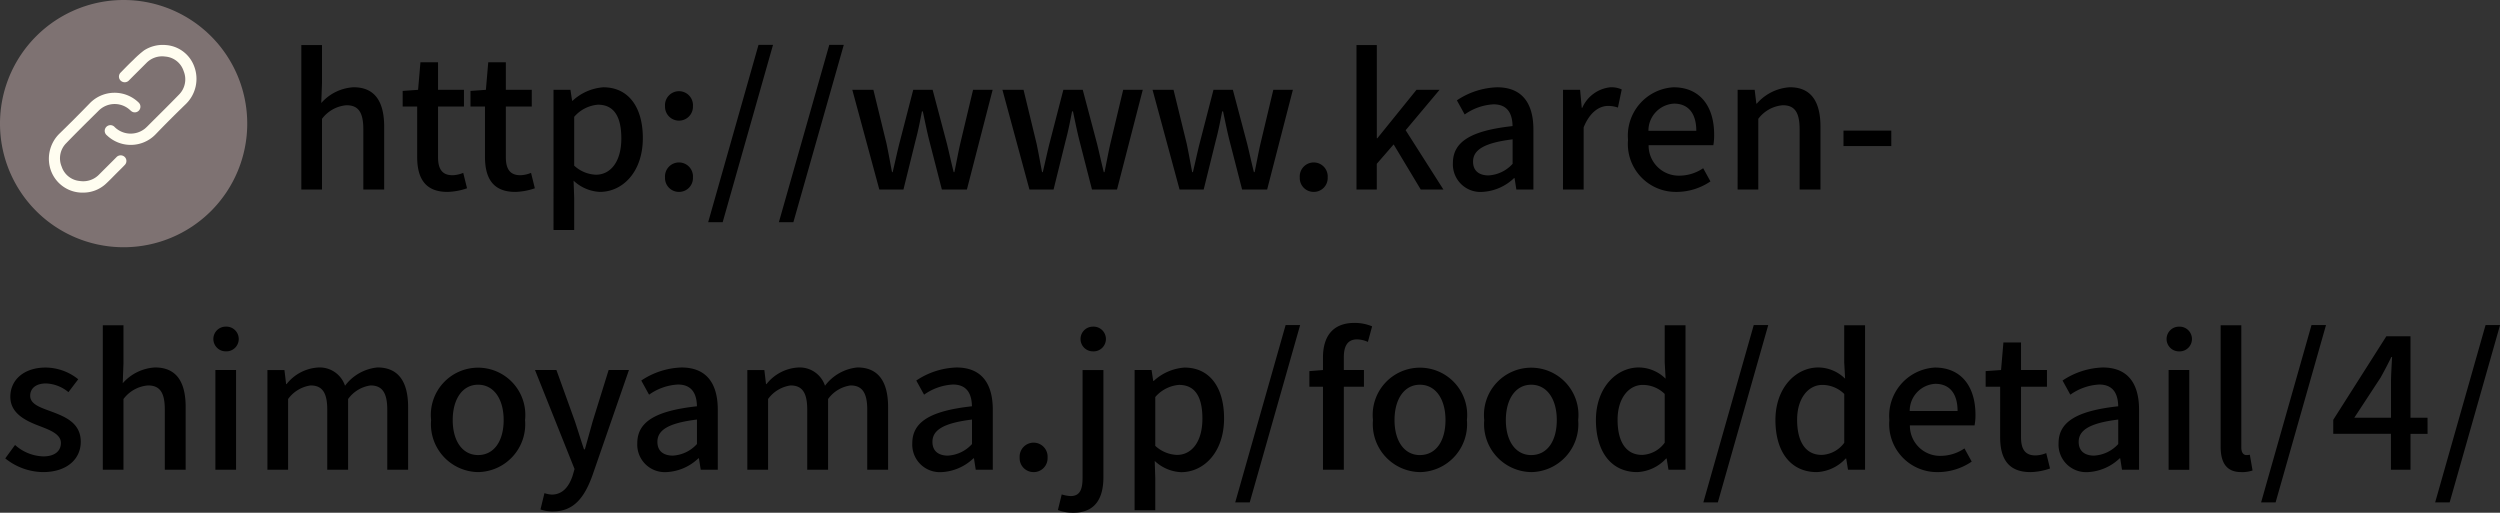 <svg xmlns="http://www.w3.org/2000/svg" width="151.679" height="31.107" viewBox="0 0 151.679 31.107">
  <rect x="0" y="0" width="151.679" height="31.107" fill="#333333" stroke="none"/>
  <g id="グループ_19623" data-name="グループ 19623" transform="translate(-7912 15428)">
    <path id="パス_35596" data-name="パス 35596" d="M7.5,0A7.5,7.5,0,1,1,0,7.5,7.5,7.5,0,0,1,7.5,0Z" transform="translate(7912 -15428)" fill="#7e7272"/>
    <path id="パス_33490" data-name="パス 33490" d="M121.543,0a1.983,1.983,0,0,1,1.747,1.281,2.132,2.132,0,0,1-.5,2.3c-.621.6-1.237,1.215-1.838,1.84a2.093,2.093,0,0,1-2.949.062.346.346,0,1,1,.473-.5,1.385,1.385,0,0,0,1.831.089,2.727,2.727,0,0,0,.212-.2c.615-.616,1.237-1.225,1.842-1.85a1.315,1.315,0,0,0,.295-1.44A1.275,1.275,0,0,0,121.534.7a1.331,1.331,0,0,0-1.148.4c-.345.346-.694.69-1.038,1.037a.352.352,0,0,1-.392.1.342.342,0,0,1-.114-.573c.252-.257.5-.514.763-.762a6.179,6.179,0,0,1,.643-.571,2.081,2.081,0,0,1,1.3-.331" transform="translate(7800.486 -15425.269)" fill="#fffdf0"/>
    <path id="パス_33491" data-name="パス 33491" d="M2.063,106.586a2.033,2.033,0,0,1-1.916-1.277,2.133,2.133,0,0,1,.491-2.3q.94-.913,1.853-1.855a2.094,2.094,0,0,1,2.949-.039.345.345,0,0,1,.054.451.34.34,0,0,1-.419.122.487.487,0,0,1-.123-.086,1.374,1.374,0,0,0-1.95.029c-.655.647-1.312,1.292-1.95,1.955a1.3,1.3,0,0,0-.276,1.424,1.276,1.276,0,0,0,1.108.871,1.336,1.336,0,0,0,1.169-.4c.345-.346.694-.69,1.038-1.037a.351.351,0,0,1,.383-.1.341.341,0,0,1,.13.563c-.15.16-.309.312-.464.467-.229.228-.452.464-.69.683a2.016,2.016,0,0,1-1.388.528" transform="translate(7914.966 -15522.899)" fill="#fffdf0"/>
    <path id="パス_35594" data-name="パス 35594" d="M18.282,13h1.254V8.71a2.066,2.066,0,0,1,1.485-.825c.715,0,1.023.418,1.023,1.463V13h1.265V9.194c0-1.54-.572-2.4-1.859-2.4a2.815,2.815,0,0,0-1.958.957l.044-1.2V4.233H18.282Zm8.866.143a3.871,3.871,0,0,0,1.188-.22l-.231-.935a1.8,1.8,0,0,1-.649.143c-.627,0-.88-.374-.88-1.1V7.962h1.573V6.95H26.576V5.278H25.509L25.366,6.95l-.935.066v.946h.88V11.02C25.311,12.3,25.784,13.143,27.148,13.143Zm4.114,0a3.871,3.871,0,0,0,1.188-.22l-.231-.935a1.8,1.8,0,0,1-.649.143c-.627,0-.88-.374-.88-1.1V7.962h1.573V6.95H30.69V5.278H29.623L29.48,6.95l-.935.066v.946h.88V11.02C29.425,12.3,29.9,13.143,31.262,13.143Zm2.321,2.31h1.254V13.495L34.8,12.461a2.5,2.5,0,0,0,1.595.682c1.364,0,2.607-1.188,2.607-3.267,0-1.859-.858-3.08-2.4-3.08a3.067,3.067,0,0,0-1.859.814h-.033l-.1-.66H33.583ZM36.157,12.1a2.05,2.05,0,0,1-1.32-.55V8.589a2.126,2.126,0,0,1,1.441-.737c1.012,0,1.419.781,1.419,2.046C37.7,11.317,37.037,12.1,36.157,12.1ZM41.195,8.82a.848.848,0,0,0,.847-.88.849.849,0,1,0-1.694,0A.848.848,0,0,0,41.195,8.82Zm0,4.323a.842.842,0,0,0,.847-.88.849.849,0,1,0-1.694,0A.842.842,0,0,0,41.195,13.143Zm1.771,1.837h.88L46.9,4.222h-.88Zm4.29,0h.88L51.194,4.222h-.88ZM53.35,13h1.463l.737-2.981c.154-.572.264-1.133.385-1.76h.055c.132.627.242,1.177.385,1.749L57.145,13h1.518l1.562-6.05H59.037l-.781,3.278c-.132.583-.231,1.144-.352,1.716H57.86c-.143-.572-.264-1.133-.407-1.716L56.584,6.95H55.407l-.847,3.278c-.143.572-.264,1.144-.4,1.716H54.12c-.11-.572-.209-1.133-.33-1.716l-.8-3.278H51.711Zm9.108,0h1.463l.737-2.981c.154-.572.264-1.133.385-1.76H65.1c.132.627.242,1.177.385,1.749L66.253,13h1.518l1.562-6.05H68.145l-.781,3.278c-.132.583-.231,1.144-.352,1.716h-.044c-.143-.572-.264-1.133-.407-1.716L65.692,6.95H64.515l-.847,3.278c-.143.572-.264,1.144-.4,1.716h-.044c-.11-.572-.209-1.133-.33-1.716L62.1,6.95H60.819Zm9.108,0h1.463l.737-2.981c.154-.572.264-1.133.385-1.76h.055c.132.627.242,1.177.385,1.749L75.361,13h1.518l1.562-6.05H77.253l-.781,3.278c-.132.583-.231,1.144-.352,1.716h-.044c-.143-.572-.264-1.133-.407-1.716L74.8,6.95H73.623l-.847,3.278c-.143.572-.264,1.144-.4,1.716h-.044c-.11-.572-.209-1.133-.33-1.716L71.2,6.95H69.927Zm8.14.143a.842.842,0,0,0,.847-.88.849.849,0,1,0-1.694,0A.842.842,0,0,0,79.706,13.143ZM82.3,13h1.232V11.438l1.023-1.177L86.2,13h1.375L85.283,9.4,87.34,6.95h-1.4L83.567,9.887h-.033V4.233H82.3Zm7.634.143a3.007,3.007,0,0,0,1.925-.836h.033L92,13h1.034V9.359c0-1.606-.693-2.563-2.2-2.563a4.634,4.634,0,0,0-2.442.792l.473.858a3.327,3.327,0,0,1,1.749-.616c.891,0,1.144.616,1.155,1.32-2.519.275-3.619.946-3.619,2.244A1.672,1.672,0,0,0,89.936,13.143Zm.385-1c-.539,0-.946-.242-.946-.836,0-.682.605-1.133,2.4-1.353v1.485A2.133,2.133,0,0,1,90.321,12.142Zm4.51.858h1.254V9.227c.385-.957.979-1.3,1.474-1.3a1.79,1.79,0,0,1,.605.1l.231-1.1a1.505,1.505,0,0,0-.682-.132A2.091,2.091,0,0,0,96,8.039h-.033l-.1-1.089H94.831Zm6.9.143a3.67,3.67,0,0,0,2.046-.638l-.44-.8a2.569,2.569,0,0,1-1.441.451,1.827,1.827,0,0,1-1.87-1.848h3.927A3.269,3.269,0,0,0,104,9.667c0-1.716-.858-2.871-2.464-2.871a2.938,2.938,0,0,0-2.761,3.19A2.906,2.906,0,0,0,101.728,13.143Zm-1.716-3.707a1.641,1.641,0,0,1,1.551-1.65c.88,0,1.353.605,1.353,1.65ZM105.424,13h1.254V8.71a2.066,2.066,0,0,1,1.485-.825c.715,0,1.023.418,1.023,1.463V13h1.265V9.194c0-1.54-.572-2.4-1.859-2.4a2.883,2.883,0,0,0-2,.99h-.033l-.1-.836h-1.034Zm6.424-2.64h2.9V9.425h-2.9ZM2.6,30.143c1.5,0,2.3-.825,2.3-1.837,0-1.144-.935-1.518-1.782-1.837-.66-.242-1.287-.44-1.287-.957,0-.418.308-.748.968-.748a2.264,2.264,0,0,1,1.353.528l.594-.781A3.185,3.185,0,0,0,2.772,23.8c-1.331,0-2.145.759-2.145,1.771s.924,1.452,1.727,1.76c.66.253,1.342.5,1.342,1.045,0,.462-.341.814-1.067.814a2.682,2.682,0,0,1-1.716-.693l-.594.814A3.721,3.721,0,0,0,2.6,30.143ZM6.237,30H7.491V25.71a2.066,2.066,0,0,1,1.485-.825c.715,0,1.023.418,1.023,1.463V30h1.265V26.194c0-1.54-.572-2.4-1.859-2.4a2.815,2.815,0,0,0-1.958.957l.044-1.2V21.233H6.237Zm6.831,0h1.254V23.95H13.068Zm.627-7.183a.751.751,0,1,0,0-1.5.75.75,0,1,0,0,1.5ZM16.225,30h1.254V25.71a2.042,2.042,0,0,1,1.364-.825c.693,0,1.012.418,1.012,1.463V30H21.12V25.71a2.02,2.02,0,0,1,1.364-.825c.682,0,1.012.418,1.012,1.463V30h1.265V26.194c0-1.54-.594-2.4-1.859-2.4a2.787,2.787,0,0,0-1.969,1.111A1.615,1.615,0,0,0,19.261,23.8a2.635,2.635,0,0,0-1.87,1h-.033l-.1-.847H16.225Zm12.782.143a2.906,2.906,0,0,0,2.849-3.157,2.867,2.867,0,1,0-5.7,0A2.906,2.906,0,0,0,29.007,30.143Zm0-1.034c-.946,0-1.54-.847-1.54-2.123s.594-2.145,1.54-2.145,1.551.858,1.551,2.145S29.964,29.109,29.007,29.109Zm9.152-5.159H36.927l-.968,3.113-.473,1.7h-.055c-.187-.561-.374-1.166-.55-1.7L33.759,23.95h-1.3l2.4,6.006-.121.418c-.22.649-.6,1.133-1.265,1.133a1.639,1.639,0,0,1-.44-.088l-.242.99a2.151,2.151,0,0,0,.759.121c1.276,0,1.914-.869,2.387-2.167Zm2.288,6.193a3.007,3.007,0,0,0,1.925-.836h.033l.11.693h1.034V26.359c0-1.606-.693-2.563-2.2-2.563a4.634,4.634,0,0,0-2.442.792l.473.858a3.327,3.327,0,0,1,1.749-.616c.891,0,1.144.616,1.155,1.32-2.519.275-3.619.946-3.619,2.244A1.672,1.672,0,0,0,40.447,30.143Zm.385-1c-.539,0-.946-.242-.946-.836,0-.682.6-1.133,2.4-1.353v1.485A2.133,2.133,0,0,1,40.832,29.142Zm4.51.858H46.6V25.71a2.042,2.042,0,0,1,1.364-.825c.693,0,1.012.418,1.012,1.463V30h1.265V25.71a2.02,2.02,0,0,1,1.364-.825c.682,0,1.012.418,1.012,1.463V30h1.265V26.194c0-1.54-.594-2.4-1.859-2.4a2.787,2.787,0,0,0-1.969,1.111A1.615,1.615,0,0,0,48.378,23.8a2.635,2.635,0,0,0-1.87,1h-.033l-.1-.847H45.342Zm11.792.143a3.007,3.007,0,0,0,1.925-.836h.033L59.2,30h1.034V26.359c0-1.606-.693-2.563-2.2-2.563a4.634,4.634,0,0,0-2.442.792l.473.858a3.327,3.327,0,0,1,1.749-.616c.891,0,1.144.616,1.155,1.32-2.519.275-3.619.946-3.619,2.244A1.672,1.672,0,0,0,57.134,30.143Zm.385-1c-.539,0-.946-.242-.946-.836,0-.682.6-1.133,2.4-1.353v1.485A2.133,2.133,0,0,1,57.519,29.142Zm5.192,1a.842.842,0,0,0,.847-.88.849.849,0,1,0-1.694,0A.842.842,0,0,0,62.711,30.143Zm2.409,2.464c1.342,0,1.826-.891,1.826-2.156v-6.5H65.681v6.523c0,.715-.154,1.122-.726,1.122a2.127,2.127,0,0,1-.539-.1l-.231.946A2.5,2.5,0,0,0,65.12,32.607Zm1.188-9.79a.751.751,0,1,0,0-1.5.75.75,0,1,0,0,1.5Zm2.53,9.636h1.254V30.5l-.033-1.034a2.5,2.5,0,0,0,1.6.682c1.364,0,2.607-1.188,2.607-3.267,0-1.859-.858-3.08-2.4-3.08A3.067,3.067,0,0,0,70,24.61h-.033l-.1-.66H68.838ZM71.412,29.1a2.05,2.05,0,0,1-1.32-.55V25.589a2.126,2.126,0,0,1,1.441-.737c1.012,0,1.419.781,1.419,2.046C72.952,28.317,72.292,29.1,71.412,29.1Zm3.531,2.882h.88l3.058-10.758H78ZM83.248,21.3a2.747,2.747,0,0,0-1.067-.209c-1.353,0-1.914.858-1.914,2.1v.759l-.825.066v.946h.825V30h1.265V24.962h1.221V23.95H81.532v-.77c0-.737.264-1.089.8-1.089a1.646,1.646,0,0,1,.66.154Zm2.9,8.844A2.906,2.906,0,0,0,89,26.986a2.867,2.867,0,1,0-5.7,0A2.906,2.906,0,0,0,86.152,30.143Zm0-1.034c-.946,0-1.54-.847-1.54-2.123s.594-2.145,1.54-2.145S87.7,25.7,87.7,26.986,87.109,29.109,86.152,29.109Zm6.754,1.034a2.906,2.906,0,0,0,2.849-3.157,2.867,2.867,0,1,0-5.7,0A2.906,2.906,0,0,0,92.906,30.143Zm0-1.034c-.946,0-1.54-.847-1.54-2.123s.594-2.145,1.54-2.145,1.551.858,1.551,2.145S93.863,29.109,92.906,29.109Zm6.424,1.034a2.536,2.536,0,0,0,1.76-.825h.033l.11.682h1.034V21.233H101v2.244l.055,1a2.334,2.334,0,0,0-1.628-.682c-1.353,0-2.6,1.221-2.6,3.19C96.833,28.988,97.812,30.143,99.33,30.143Zm.3-1.045c-.946,0-1.485-.759-1.485-2.134,0-1.309.682-2.112,1.529-2.112A1.9,1.9,0,0,1,101,25.4v2.959A1.778,1.778,0,0,1,99.627,29.1Zm3.718,2.882h.88l3.058-10.758h-.88Zm6.875-1.837a2.536,2.536,0,0,0,1.76-.825h.033l.11.682h1.034V21.233h-1.265v2.244l.055,1a2.334,2.334,0,0,0-1.628-.682c-1.353,0-2.6,1.221-2.6,3.19C107.723,28.988,108.7,30.143,110.22,30.143Zm.3-1.045c-.946,0-1.485-.759-1.485-2.134,0-1.309.682-2.112,1.529-2.112a1.9,1.9,0,0,1,1.331.55v2.959A1.778,1.778,0,0,1,110.517,29.1Zm7.062,1.045a3.67,3.67,0,0,0,2.046-.638l-.44-.8a2.569,2.569,0,0,1-1.441.451,1.827,1.827,0,0,1-1.87-1.848H119.8a3.269,3.269,0,0,0,.055-.638c0-1.716-.858-2.871-2.464-2.871a2.938,2.938,0,0,0-2.761,3.19A2.906,2.906,0,0,0,117.579,30.143Zm-1.716-3.707a1.641,1.641,0,0,1,1.551-1.65c.88,0,1.353.6,1.353,1.65Zm7.326,3.707a3.871,3.871,0,0,0,1.188-.22l-.231-.935a1.8,1.8,0,0,1-.649.143c-.627,0-.88-.374-.88-1.1V24.962h1.573V23.95h-1.573V22.278H121.55l-.143,1.672-.935.066v.946h.88V28.02C121.352,29.3,121.825,30.143,123.189,30.143Zm3.487,0a3.007,3.007,0,0,0,1.925-.836h.033l.11.693h1.034V26.359c0-1.606-.693-2.563-2.2-2.563a4.634,4.634,0,0,0-2.442.792l.473.858a3.327,3.327,0,0,1,1.749-.616c.891,0,1.144.616,1.155,1.32-2.519.275-3.619.946-3.619,2.244A1.672,1.672,0,0,0,126.676,30.143Zm.385-1c-.539,0-.946-.242-.946-.836,0-.682.605-1.133,2.4-1.353v1.485A2.133,2.133,0,0,1,127.061,29.142Zm4.51.858h1.254V23.95h-1.254Zm.627-7.183a.751.751,0,1,0,0-1.5.75.75,0,1,0,0,1.5Zm3.784,7.326a2.032,2.032,0,0,0,.682-.1l-.165-.957a.879.879,0,0,1-.209.022c-.154,0-.308-.121-.308-.462V21.233h-1.254v7.348C134.728,29.56,135.069,30.143,135.982,30.143Zm1.2,1.837h.88l3.058-10.758h-.88Zm5.654-5.137,1.6-2.442c.231-.418.451-.836.649-1.243h.044c-.022.44-.066,1.122-.066,1.562v2.123Zm4.444,0h-1.034V21.9h-1.463l-3.223,5.071v.847h3.5V30h1.188V27.822h1.034Zm.462,5.137h.88l3.058-10.758h-.88Z" transform="translate(7912 -15429.5)"/>
  </g>
</svg>
